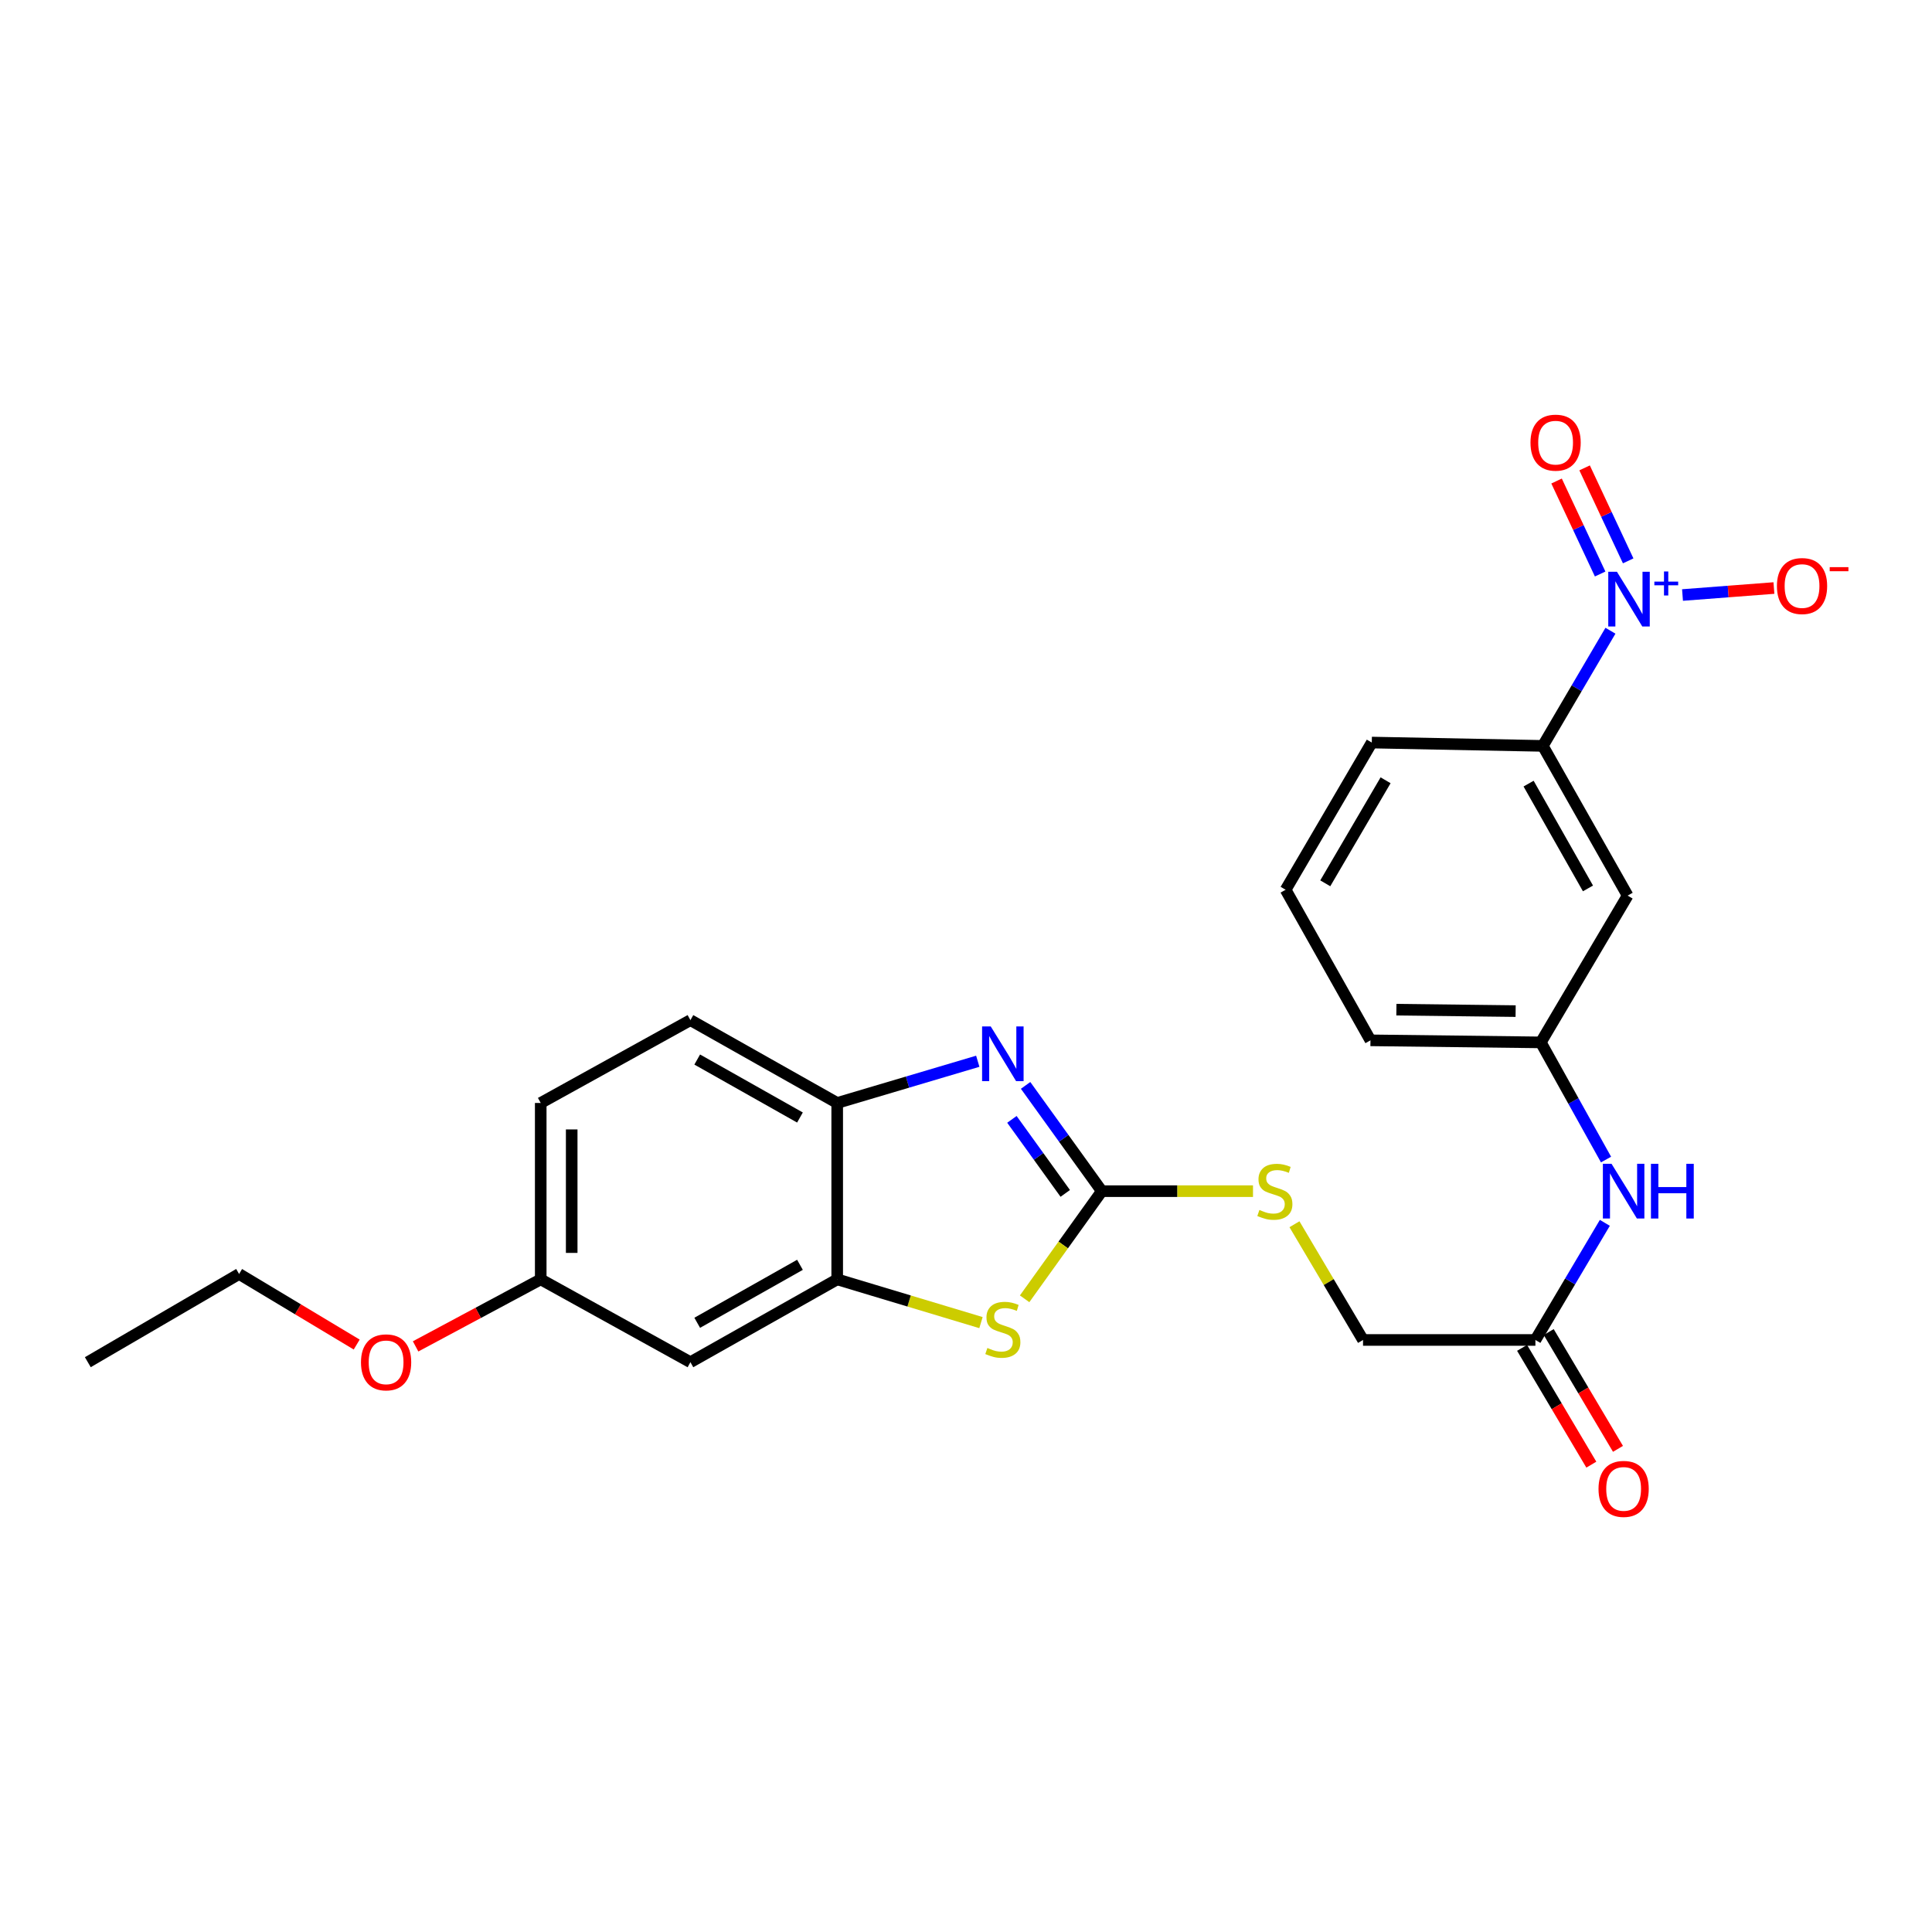 <?xml version='1.0' encoding='iso-8859-1'?>
<svg version='1.1' baseProfile='full'
              xmlns='http://www.w3.org/2000/svg'
                      xmlns:rdkit='http://www.rdkit.org/xml'
                      xmlns:xlink='http://www.w3.org/1999/xlink'
                  xml:space='preserve'
width='1000px' height='1000px' viewBox='0 0 1000 1000'>
<!-- END OF HEADER -->
<rect style='opacity:1.0;fill:#FFFFFF;stroke:none' width='1000' height='1000' x='0' y='0'> </rect>
<path class='bond-1' d='M 570.295,616.545 L 550.573,589.173' style='fill:none;fill-rule:evenodd;stroke:#000000;stroke-width:6px;stroke-linecap:butt;stroke-linejoin:miter;stroke-opacity:1' />
<path class='bond-1' d='M 550.573,589.173 L 530.851,561.802' style='fill:none;fill-rule:evenodd;stroke:#0000FF;stroke-width:6px;stroke-linecap:butt;stroke-linejoin:miter;stroke-opacity:1' />
<path class='bond-1' d='M 551.373,617.705 L 537.567,598.544' style='fill:none;fill-rule:evenodd;stroke:#000000;stroke-width:6px;stroke-linecap:butt;stroke-linejoin:miter;stroke-opacity:1' />
<path class='bond-1' d='M 537.567,598.544 L 523.762,579.384' style='fill:none;fill-rule:evenodd;stroke:#0000FF;stroke-width:6px;stroke-linecap:butt;stroke-linejoin:miter;stroke-opacity:1' />
<path class='bond-2' d='M 570.295,616.545 L 550.321,644.402' style='fill:none;fill-rule:evenodd;stroke:#000000;stroke-width:6px;stroke-linecap:butt;stroke-linejoin:miter;stroke-opacity:1' />
<path class='bond-2' d='M 550.321,644.402 L 530.347,672.258' style='fill:none;fill-rule:evenodd;stroke:#CCCC00;stroke-width:6px;stroke-linecap:butt;stroke-linejoin:miter;stroke-opacity:1' />
<path class='bond-10' d='M 570.295,616.545 L 609.423,616.545' style='fill:none;fill-rule:evenodd;stroke:#000000;stroke-width:6px;stroke-linecap:butt;stroke-linejoin:miter;stroke-opacity:1' />
<path class='bond-10' d='M 609.423,616.545 L 648.55,616.545' style='fill:none;fill-rule:evenodd;stroke:#CCCC00;stroke-width:6px;stroke-linecap:butt;stroke-linejoin:miter;stroke-opacity:1' />
<path class='bond-0' d='M 833.566,326.462 L 816.062,356.268' style='fill:none;fill-rule:evenodd;stroke:#0000FF;stroke-width:6px;stroke-linecap:butt;stroke-linejoin:miter;stroke-opacity:1' />
<path class='bond-0' d='M 816.062,356.268 L 798.558,386.074' style='fill:none;fill-rule:evenodd;stroke:#000000;stroke-width:6px;stroke-linecap:butt;stroke-linejoin:miter;stroke-opacity:1' />
<path class='bond-9' d='M 870.866,307.982 L 894.523,306.173' style='fill:none;fill-rule:evenodd;stroke:#0000FF;stroke-width:6px;stroke-linecap:butt;stroke-linejoin:miter;stroke-opacity:1' />
<path class='bond-9' d='M 894.523,306.173 L 918.18,304.364' style='fill:none;fill-rule:evenodd;stroke:#FF0000;stroke-width:6px;stroke-linecap:butt;stroke-linejoin:miter;stroke-opacity:1' />
<path class='bond-12' d='M 842.746,290.299 L 831.467,266.237' style='fill:none;fill-rule:evenodd;stroke:#0000FF;stroke-width:6px;stroke-linecap:butt;stroke-linejoin:miter;stroke-opacity:1' />
<path class='bond-12' d='M 831.467,266.237 L 820.188,242.174' style='fill:none;fill-rule:evenodd;stroke:#FF0000;stroke-width:6px;stroke-linecap:butt;stroke-linejoin:miter;stroke-opacity:1' />
<path class='bond-12' d='M 828.232,297.103 L 816.952,273.04' style='fill:none;fill-rule:evenodd;stroke:#0000FF;stroke-width:6px;stroke-linecap:butt;stroke-linejoin:miter;stroke-opacity:1' />
<path class='bond-12' d='M 816.952,273.04 L 805.673,248.978' style='fill:none;fill-rule:evenodd;stroke:#FF0000;stroke-width:6px;stroke-linecap:butt;stroke-linejoin:miter;stroke-opacity:1' />
<path class='bond-4' d='M 506.094,549.302 L 469.714,560.098' style='fill:none;fill-rule:evenodd;stroke:#0000FF;stroke-width:6px;stroke-linecap:butt;stroke-linejoin:miter;stroke-opacity:1' />
<path class='bond-4' d='M 469.714,560.098 L 433.334,570.894' style='fill:none;fill-rule:evenodd;stroke:#000000;stroke-width:6px;stroke-linecap:butt;stroke-linejoin:miter;stroke-opacity:1' />
<path class='bond-3' d='M 507.751,684.582 L 470.543,673.389' style='fill:none;fill-rule:evenodd;stroke:#CCCC00;stroke-width:6px;stroke-linecap:butt;stroke-linejoin:miter;stroke-opacity:1' />
<path class='bond-3' d='M 470.543,673.389 L 433.334,662.196' style='fill:none;fill-rule:evenodd;stroke:#000000;stroke-width:6px;stroke-linecap:butt;stroke-linejoin:miter;stroke-opacity:1' />
<path class='bond-6' d='M 433.334,662.196 L 357.36,705.068' style='fill:none;fill-rule:evenodd;stroke:#000000;stroke-width:6px;stroke-linecap:butt;stroke-linejoin:miter;stroke-opacity:1' />
<path class='bond-6' d='M 414.06,654.666 L 360.878,684.676' style='fill:none;fill-rule:evenodd;stroke:#000000;stroke-width:6px;stroke-linecap:butt;stroke-linejoin:miter;stroke-opacity:1' />
<path class='bond-25' d='M 433.334,662.196 L 433.334,570.894' style='fill:none;fill-rule:evenodd;stroke:#000000;stroke-width:6px;stroke-linecap:butt;stroke-linejoin:miter;stroke-opacity:1' />
<path class='bond-15' d='M 433.334,570.894 L 357.36,528.022' style='fill:none;fill-rule:evenodd;stroke:#000000;stroke-width:6px;stroke-linecap:butt;stroke-linejoin:miter;stroke-opacity:1' />
<path class='bond-15' d='M 414.06,578.425 L 360.878,548.414' style='fill:none;fill-rule:evenodd;stroke:#000000;stroke-width:6px;stroke-linecap:butt;stroke-linejoin:miter;stroke-opacity:1' />
<path class='bond-5' d='M 798.558,386.074 L 842.463,463.563' style='fill:none;fill-rule:evenodd;stroke:#000000;stroke-width:6px;stroke-linecap:butt;stroke-linejoin:miter;stroke-opacity:1' />
<path class='bond-5' d='M 791.197,405.6 L 821.93,459.842' style='fill:none;fill-rule:evenodd;stroke:#000000;stroke-width:6px;stroke-linecap:butt;stroke-linejoin:miter;stroke-opacity:1' />
<path class='bond-27' d='M 798.558,386.074 L 710.035,384.346' style='fill:none;fill-rule:evenodd;stroke:#000000;stroke-width:6px;stroke-linecap:butt;stroke-linejoin:miter;stroke-opacity:1' />
<path class='bond-17' d='M 357.36,705.068 L 279.88,662.196' style='fill:none;fill-rule:evenodd;stroke:#000000;stroke-width:6px;stroke-linecap:butt;stroke-linejoin:miter;stroke-opacity:1' />
<path class='bond-7' d='M 842.463,463.563 L 797.516,539.537' style='fill:none;fill-rule:evenodd;stroke:#000000;stroke-width:6px;stroke-linecap:butt;stroke-linejoin:miter;stroke-opacity:1' />
<path class='bond-8' d='M 794.72,693.562 L 705.502,693.562' style='fill:none;fill-rule:evenodd;stroke:#000000;stroke-width:6px;stroke-linecap:butt;stroke-linejoin:miter;stroke-opacity:1' />
<path class='bond-11' d='M 794.72,693.562 L 812.692,663.253' style='fill:none;fill-rule:evenodd;stroke:#000000;stroke-width:6px;stroke-linecap:butt;stroke-linejoin:miter;stroke-opacity:1' />
<path class='bond-11' d='M 812.692,663.253 L 830.664,632.944' style='fill:none;fill-rule:evenodd;stroke:#0000FF;stroke-width:6px;stroke-linecap:butt;stroke-linejoin:miter;stroke-opacity:1' />
<path class='bond-14' d='M 787.826,697.65 L 805.75,727.875' style='fill:none;fill-rule:evenodd;stroke:#000000;stroke-width:6px;stroke-linecap:butt;stroke-linejoin:miter;stroke-opacity:1' />
<path class='bond-14' d='M 805.75,727.875 L 823.674,758.1' style='fill:none;fill-rule:evenodd;stroke:#FF0000;stroke-width:6px;stroke-linecap:butt;stroke-linejoin:miter;stroke-opacity:1' />
<path class='bond-14' d='M 801.614,689.473 L 819.538,719.698' style='fill:none;fill-rule:evenodd;stroke:#000000;stroke-width:6px;stroke-linecap:butt;stroke-linejoin:miter;stroke-opacity:1' />
<path class='bond-14' d='M 819.538,719.698 L 837.462,749.923' style='fill:none;fill-rule:evenodd;stroke:#FF0000;stroke-width:6px;stroke-linecap:butt;stroke-linejoin:miter;stroke-opacity:1' />
<path class='bond-16' d='M 670.012,633.663 L 687.757,663.613' style='fill:none;fill-rule:evenodd;stroke:#CCCC00;stroke-width:6px;stroke-linecap:butt;stroke-linejoin:miter;stroke-opacity:1' />
<path class='bond-16' d='M 687.757,663.613 L 705.502,693.562' style='fill:none;fill-rule:evenodd;stroke:#000000;stroke-width:6px;stroke-linecap:butt;stroke-linejoin:miter;stroke-opacity:1' />
<path class='bond-13' d='M 831.278,600.182 L 814.397,569.86' style='fill:none;fill-rule:evenodd;stroke:#0000FF;stroke-width:6px;stroke-linecap:butt;stroke-linejoin:miter;stroke-opacity:1' />
<path class='bond-13' d='M 814.397,569.86 L 797.516,539.537' style='fill:none;fill-rule:evenodd;stroke:#000000;stroke-width:6px;stroke-linecap:butt;stroke-linejoin:miter;stroke-opacity:1' />
<path class='bond-22' d='M 797.516,539.537 L 709.349,538.478' style='fill:none;fill-rule:evenodd;stroke:#000000;stroke-width:6px;stroke-linecap:butt;stroke-linejoin:miter;stroke-opacity:1' />
<path class='bond-22' d='M 784.484,523.349 L 722.767,522.607' style='fill:none;fill-rule:evenodd;stroke:#000000;stroke-width:6px;stroke-linecap:butt;stroke-linejoin:miter;stroke-opacity:1' />
<path class='bond-18' d='M 357.36,528.022 L 279.88,570.894' style='fill:none;fill-rule:evenodd;stroke:#000000;stroke-width:6px;stroke-linecap:butt;stroke-linejoin:miter;stroke-opacity:1' />
<path class='bond-19' d='M 279.88,662.196 L 247.497,679.542' style='fill:none;fill-rule:evenodd;stroke:#000000;stroke-width:6px;stroke-linecap:butt;stroke-linejoin:miter;stroke-opacity:1' />
<path class='bond-19' d='M 247.497,679.542 L 215.114,696.889' style='fill:none;fill-rule:evenodd;stroke:#FF0000;stroke-width:6px;stroke-linecap:butt;stroke-linejoin:miter;stroke-opacity:1' />
<path class='bond-26' d='M 279.88,662.196 L 279.88,570.894' style='fill:none;fill-rule:evenodd;stroke:#000000;stroke-width:6px;stroke-linecap:butt;stroke-linejoin:miter;stroke-opacity:1' />
<path class='bond-26' d='M 295.91,648.501 L 295.91,584.59' style='fill:none;fill-rule:evenodd;stroke:#000000;stroke-width:6px;stroke-linecap:butt;stroke-linejoin:miter;stroke-opacity:1' />
<path class='bond-23' d='M 184.626,695.936 L 154.19,677.672' style='fill:none;fill-rule:evenodd;stroke:#FF0000;stroke-width:6px;stroke-linecap:butt;stroke-linejoin:miter;stroke-opacity:1' />
<path class='bond-23' d='M 154.19,677.672 L 123.754,659.408' style='fill:none;fill-rule:evenodd;stroke:#000000;stroke-width:6px;stroke-linecap:butt;stroke-linejoin:miter;stroke-opacity:1' />
<path class='bond-20' d='M 710.035,384.346 L 665.435,460.535' style='fill:none;fill-rule:evenodd;stroke:#000000;stroke-width:6px;stroke-linecap:butt;stroke-linejoin:miter;stroke-opacity:1' />
<path class='bond-20' d='M 717.179,403.873 L 685.959,457.205' style='fill:none;fill-rule:evenodd;stroke:#000000;stroke-width:6px;stroke-linecap:butt;stroke-linejoin:miter;stroke-opacity:1' />
<path class='bond-21' d='M 665.435,460.535 L 709.349,538.478' style='fill:none;fill-rule:evenodd;stroke:#000000;stroke-width:6px;stroke-linecap:butt;stroke-linejoin:miter;stroke-opacity:1' />
<path class='bond-24' d='M 123.754,659.408 L 45.455,705.068' style='fill:none;fill-rule:evenodd;stroke:#000000;stroke-width:6px;stroke-linecap:butt;stroke-linejoin:miter;stroke-opacity:1' />
<path  class='atom-1' d='M 836.916 295.939
L 846.196 310.939
Q 847.116 312.419, 848.596 315.099
Q 850.076 317.779, 850.156 317.939
L 850.156 295.939
L 853.916 295.939
L 853.916 324.259
L 850.036 324.259
L 840.076 307.859
Q 838.916 305.939, 837.676 303.739
Q 836.476 301.539, 836.116 300.859
L 836.116 324.259
L 832.436 324.259
L 832.436 295.939
L 836.916 295.939
' fill='#0000FF'/>
<path  class='atom-1' d='M 856.292 301.044
L 861.281 301.044
L 861.281 295.791
L 863.499 295.791
L 863.499 301.044
L 868.62 301.044
L 868.62 302.945
L 863.499 302.945
L 863.499 308.225
L 861.281 308.225
L 861.281 302.945
L 856.292 302.945
L 856.292 301.044
' fill='#0000FF'/>
<path  class='atom-2' d='M 512.81 531.291
L 522.09 546.291
Q 523.01 547.771, 524.49 550.451
Q 525.97 553.131, 526.05 553.291
L 526.05 531.291
L 529.81 531.291
L 529.81 559.611
L 525.93 559.611
L 515.97 543.211
Q 514.81 541.291, 513.57 539.091
Q 512.37 536.891, 512.01 536.211
L 512.01 559.611
L 508.33 559.611
L 508.33 531.291
L 512.81 531.291
' fill='#0000FF'/>
<path  class='atom-3' d='M 511.07 697.707
Q 511.39 697.827, 512.71 698.387
Q 514.03 698.947, 515.47 699.307
Q 516.95 699.627, 518.39 699.627
Q 521.07 699.627, 522.63 698.347
Q 524.19 697.027, 524.19 694.747
Q 524.19 693.187, 523.39 692.227
Q 522.63 691.267, 521.43 690.747
Q 520.23 690.227, 518.23 689.627
Q 515.71 688.867, 514.19 688.147
Q 512.71 687.427, 511.63 685.907
Q 510.59 684.387, 510.59 681.827
Q 510.59 678.267, 512.99 676.067
Q 515.43 673.867, 520.23 673.867
Q 523.51 673.867, 527.23 675.427
L 526.31 678.507
Q 522.91 677.107, 520.35 677.107
Q 517.59 677.107, 516.07 678.267
Q 514.55 679.387, 514.59 681.347
Q 514.59 682.867, 515.35 683.787
Q 516.15 684.707, 517.27 685.227
Q 518.43 685.747, 520.35 686.347
Q 522.91 687.147, 524.43 687.947
Q 525.95 688.747, 527.03 690.387
Q 528.15 691.987, 528.15 694.747
Q 528.15 698.667, 525.51 700.787
Q 522.91 702.867, 518.55 702.867
Q 516.03 702.867, 514.11 702.307
Q 512.23 701.787, 509.99 700.867
L 511.07 697.707
' fill='#CCCC00'/>
<path  class='atom-10' d='M 919.732 303.331
Q 919.732 296.531, 923.092 292.731
Q 926.452 288.931, 932.732 288.931
Q 939.012 288.931, 942.372 292.731
Q 945.732 296.531, 945.732 303.331
Q 945.732 310.211, 942.332 314.131
Q 938.932 318.011, 932.732 318.011
Q 926.492 318.011, 923.092 314.131
Q 919.732 310.251, 919.732 303.331
M 932.732 314.811
Q 937.052 314.811, 939.372 311.931
Q 941.732 309.011, 941.732 303.331
Q 941.732 297.771, 939.372 294.971
Q 937.052 292.131, 932.732 292.131
Q 928.412 292.131, 926.052 294.931
Q 923.732 297.731, 923.732 303.331
Q 923.732 309.051, 926.052 311.931
Q 928.412 314.811, 932.732 314.811
' fill='#FF0000'/>
<path  class='atom-10' d='M 947.052 293.553
L 956.74 293.553
L 956.74 295.665
L 947.052 295.665
L 947.052 293.553
' fill='#FF0000'/>
<path  class='atom-11' d='M 651.869 626.265
Q 652.189 626.385, 653.509 626.945
Q 654.829 627.505, 656.269 627.865
Q 657.749 628.185, 659.189 628.185
Q 661.869 628.185, 663.429 626.905
Q 664.989 625.585, 664.989 623.305
Q 664.989 621.745, 664.189 620.785
Q 663.429 619.825, 662.229 619.305
Q 661.029 618.785, 659.029 618.185
Q 656.509 617.425, 654.989 616.705
Q 653.509 615.985, 652.429 614.465
Q 651.389 612.945, 651.389 610.385
Q 651.389 606.825, 653.789 604.625
Q 656.229 602.425, 661.029 602.425
Q 664.309 602.425, 668.029 603.985
L 667.109 607.065
Q 663.709 605.665, 661.149 605.665
Q 658.389 605.665, 656.869 606.825
Q 655.349 607.945, 655.389 609.905
Q 655.389 611.425, 656.149 612.345
Q 656.949 613.265, 658.069 613.785
Q 659.229 614.305, 661.149 614.905
Q 663.709 615.705, 665.229 616.505
Q 666.749 617.305, 667.829 618.945
Q 668.949 620.545, 668.949 623.305
Q 668.949 627.225, 666.309 629.345
Q 663.709 631.425, 659.349 631.425
Q 656.829 631.425, 654.909 630.865
Q 653.029 630.345, 650.789 629.425
L 651.869 626.265
' fill='#CCCC00'/>
<path  class='atom-12' d='M 834.128 602.385
L 843.408 617.385
Q 844.328 618.865, 845.808 621.545
Q 847.288 624.225, 847.368 624.385
L 847.368 602.385
L 851.128 602.385
L 851.128 630.705
L 847.248 630.705
L 837.288 614.305
Q 836.128 612.385, 834.888 610.185
Q 833.688 607.985, 833.328 607.305
L 833.328 630.705
L 829.648 630.705
L 829.648 602.385
L 834.128 602.385
' fill='#0000FF'/>
<path  class='atom-12' d='M 854.528 602.385
L 858.368 602.385
L 858.368 614.425
L 872.848 614.425
L 872.848 602.385
L 876.688 602.385
L 876.688 630.705
L 872.848 630.705
L 872.848 617.625
L 858.368 617.625
L 858.368 630.705
L 854.528 630.705
L 854.528 602.385
' fill='#0000FF'/>
<path  class='atom-13' d='M 792.175 229.111
Q 792.175 222.311, 795.535 218.511
Q 798.895 214.711, 805.175 214.711
Q 811.455 214.711, 814.815 218.511
Q 818.175 222.311, 818.175 229.111
Q 818.175 235.991, 814.775 239.911
Q 811.375 243.791, 805.175 243.791
Q 798.935 243.791, 795.535 239.911
Q 792.175 236.031, 792.175 229.111
M 805.175 240.591
Q 809.495 240.591, 811.815 237.711
Q 814.175 234.791, 814.175 229.111
Q 814.175 223.551, 811.815 220.751
Q 809.495 217.911, 805.175 217.911
Q 800.855 217.911, 798.495 220.711
Q 796.175 223.511, 796.175 229.111
Q 796.175 234.831, 798.495 237.711
Q 800.855 240.591, 805.175 240.591
' fill='#FF0000'/>
<path  class='atom-15' d='M 827.388 770.65
Q 827.388 763.85, 830.748 760.05
Q 834.108 756.25, 840.388 756.25
Q 846.668 756.25, 850.028 760.05
Q 853.388 763.85, 853.388 770.65
Q 853.388 777.53, 849.988 781.45
Q 846.588 785.33, 840.388 785.33
Q 834.148 785.33, 830.748 781.45
Q 827.388 777.57, 827.388 770.65
M 840.388 782.13
Q 844.708 782.13, 847.028 779.25
Q 849.388 776.33, 849.388 770.65
Q 849.388 765.09, 847.028 762.29
Q 844.708 759.45, 840.388 759.45
Q 836.068 759.45, 833.708 762.25
Q 831.388 765.05, 831.388 770.65
Q 831.388 776.37, 833.708 779.25
Q 836.068 782.13, 840.388 782.13
' fill='#FF0000'/>
<path  class='atom-20' d='M 186.844 705.148
Q 186.844 698.348, 190.204 694.548
Q 193.564 690.748, 199.844 690.748
Q 206.124 690.748, 209.484 694.548
Q 212.844 698.348, 212.844 705.148
Q 212.844 712.028, 209.444 715.948
Q 206.044 719.828, 199.844 719.828
Q 193.604 719.828, 190.204 715.948
Q 186.844 712.068, 186.844 705.148
M 199.844 716.628
Q 204.164 716.628, 206.484 713.748
Q 208.844 710.828, 208.844 705.148
Q 208.844 699.588, 206.484 696.788
Q 204.164 693.948, 199.844 693.948
Q 195.524 693.948, 193.164 696.748
Q 190.844 699.548, 190.844 705.148
Q 190.844 710.868, 193.164 713.748
Q 195.524 716.628, 199.844 716.628
' fill='#FF0000'/>
</svg>

